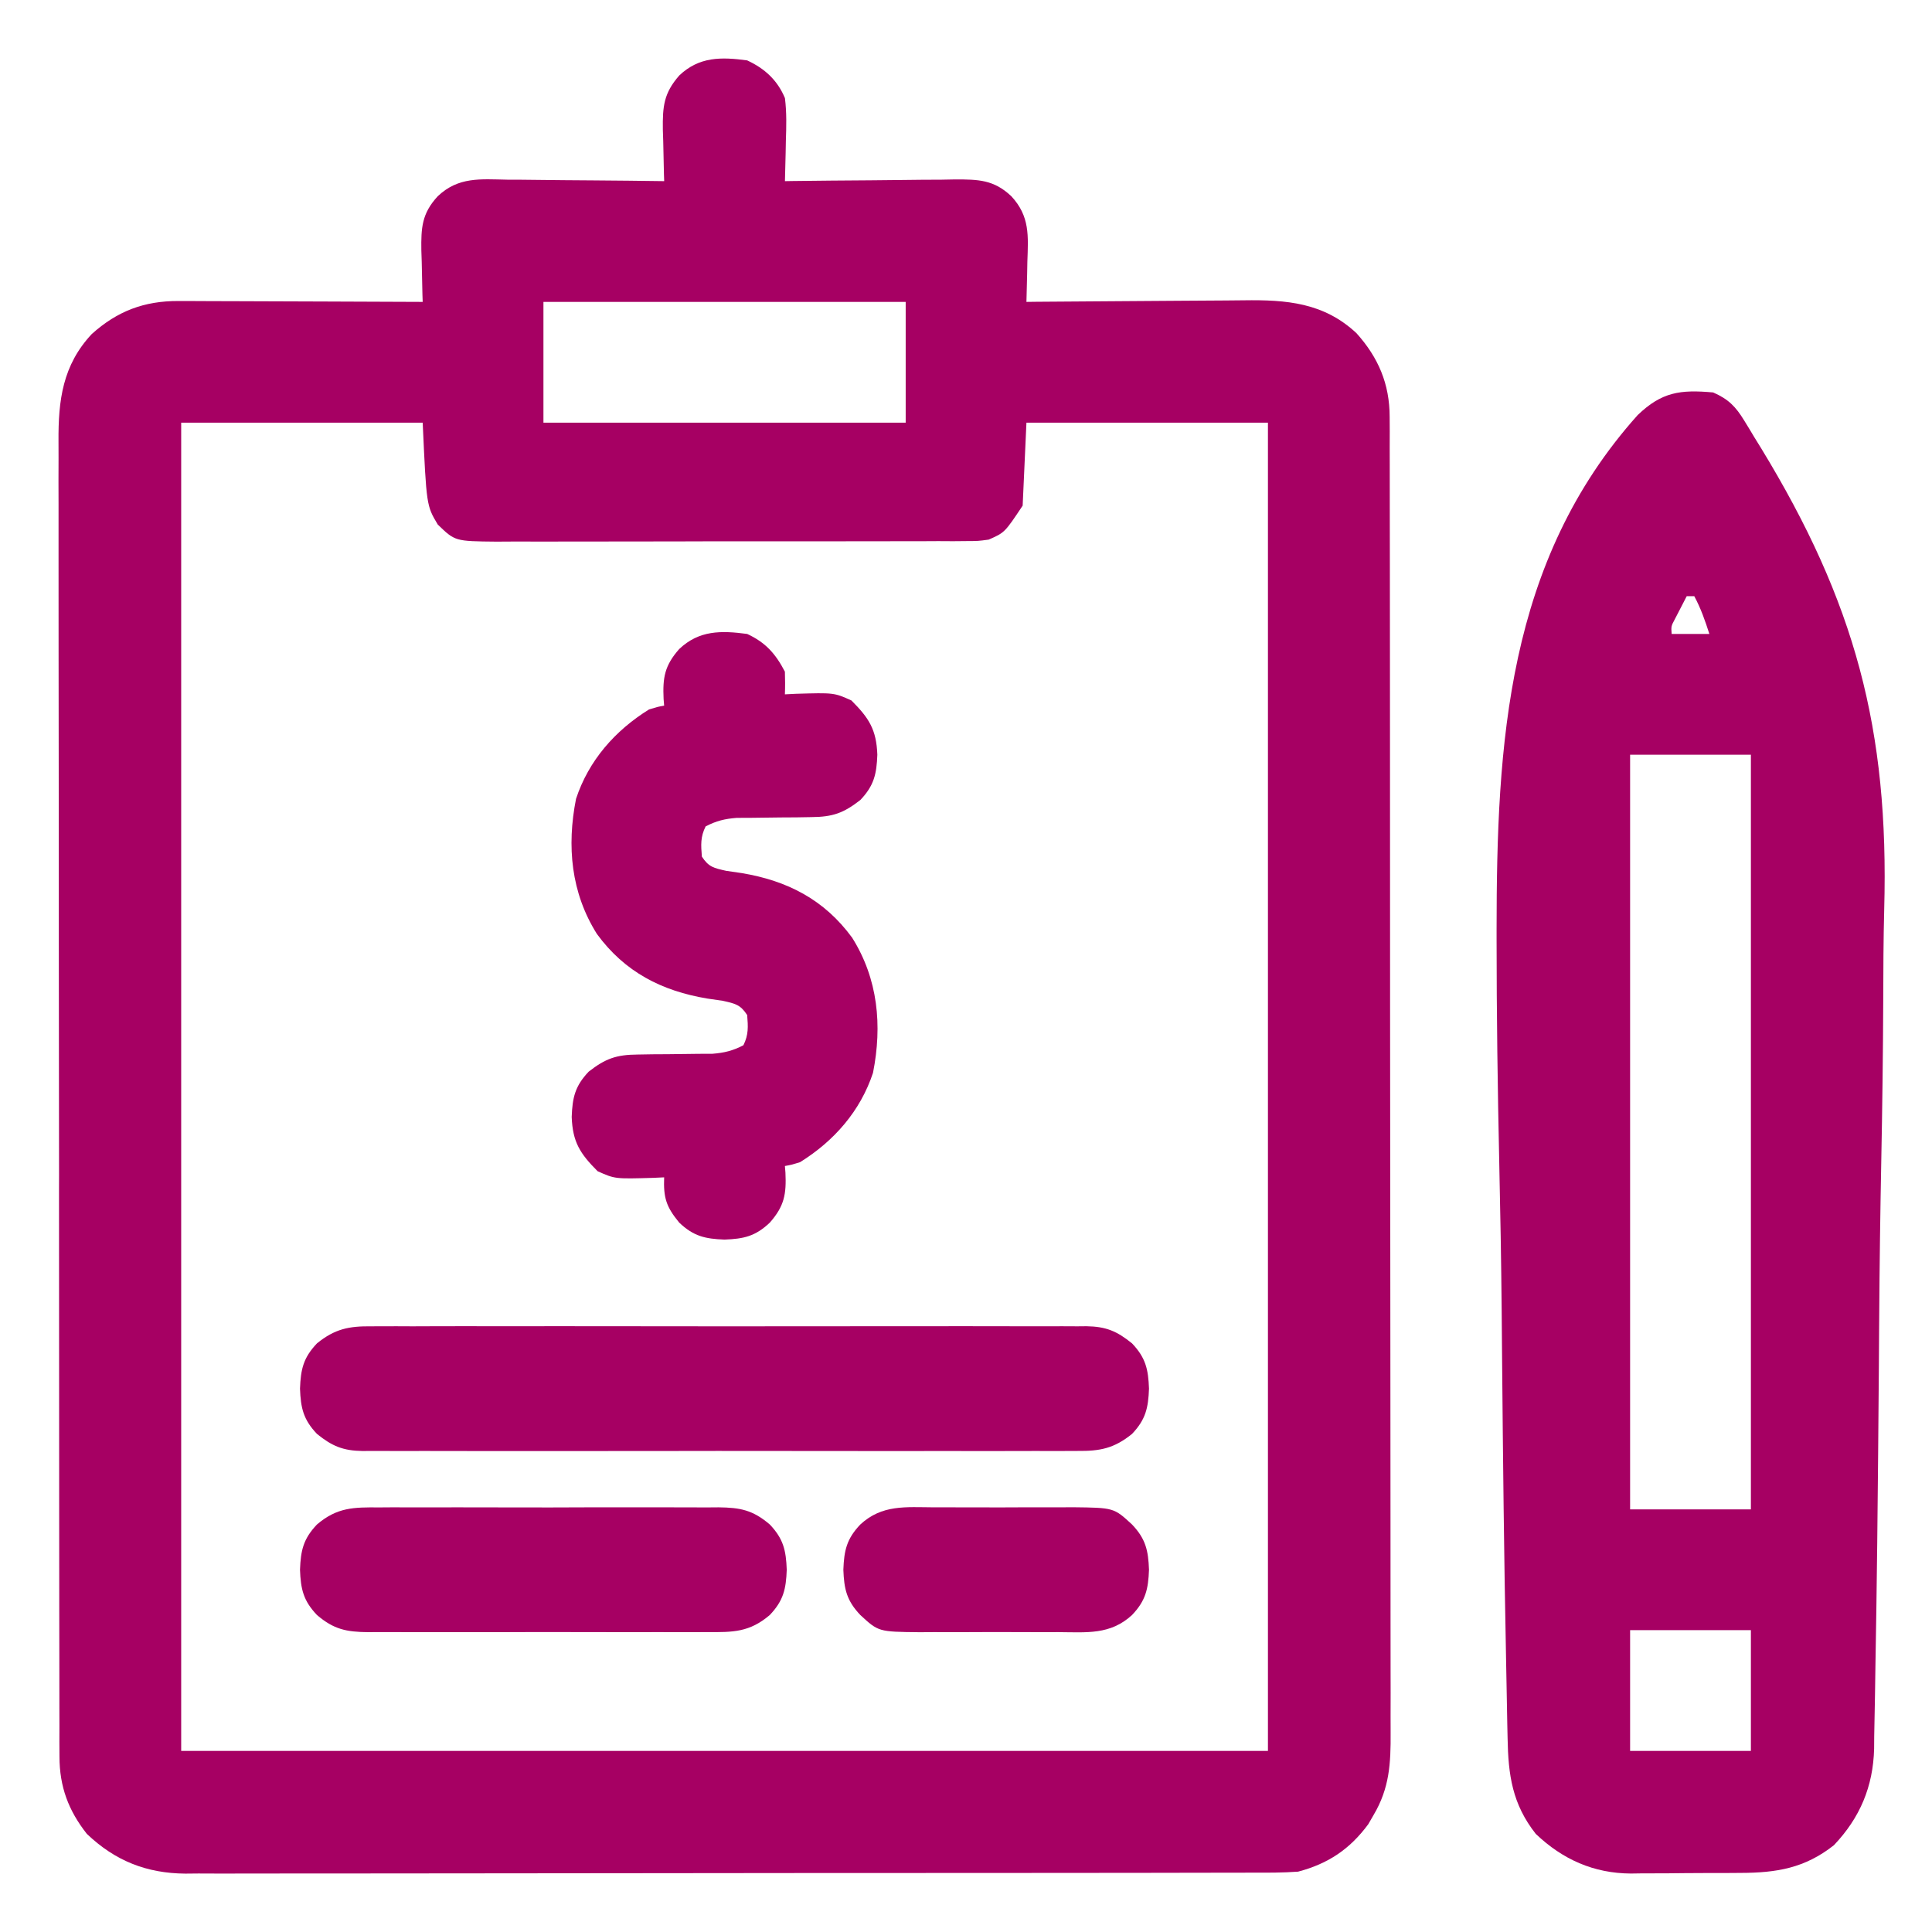 <?xml version="1.0" encoding="UTF-8"?>
<svg xmlns="http://www.w3.org/2000/svg" width="46" height="46" viewBox="0 0 46 46" fill="none">
  <path d="M17.79 1.438C18.207 1.631 18.51 1.908 18.689 2.336C18.732 2.678 18.723 3.014 18.711 3.358C18.71 3.45 18.708 3.542 18.706 3.636C18.702 3.862 18.696 4.087 18.689 4.313C18.748 4.312 18.808 4.311 18.869 4.31C19.49 4.302 20.111 4.297 20.732 4.293C20.964 4.291 21.195 4.289 21.427 4.286C21.76 4.281 22.093 4.279 22.426 4.278C22.53 4.276 22.633 4.274 22.74 4.272C23.288 4.272 23.662 4.276 24.079 4.672C24.524 5.151 24.482 5.616 24.461 6.233C24.46 6.325 24.458 6.417 24.456 6.511C24.452 6.737 24.446 6.962 24.439 7.188C24.518 7.187 24.597 7.186 24.678 7.185C25.426 7.178 26.174 7.173 26.922 7.169C27.307 7.167 27.692 7.165 28.076 7.161C28.448 7.157 28.819 7.155 29.191 7.154C29.332 7.153 29.473 7.152 29.615 7.15C30.632 7.136 31.518 7.205 32.297 7.933C32.818 8.513 33.086 9.141 33.087 9.924C33.087 10.04 33.088 10.156 33.089 10.275C33.088 10.403 33.088 10.531 33.088 10.659C33.088 10.795 33.089 10.931 33.089 11.067C33.09 11.442 33.09 11.816 33.09 12.19C33.09 12.594 33.091 12.997 33.092 13.401C33.093 14.192 33.094 14.982 33.094 15.773C33.094 16.416 33.094 17.059 33.095 17.701C33.096 19.524 33.097 21.346 33.097 23.168C33.097 23.267 33.097 23.365 33.097 23.466C33.097 23.564 33.097 23.663 33.097 23.764C33.097 25.358 33.099 26.953 33.101 28.547C33.104 30.184 33.105 31.821 33.105 33.458C33.105 34.377 33.105 35.295 33.107 36.215C33.109 36.997 33.109 37.779 33.108 38.562C33.108 38.961 33.108 39.36 33.109 39.759C33.111 40.125 33.11 40.49 33.109 40.856C33.108 40.988 33.109 41.12 33.11 41.252C33.115 41.986 33.084 42.575 32.704 43.215C32.662 43.288 32.62 43.361 32.577 43.435C32.139 44.028 31.622 44.375 30.907 44.563C30.542 44.59 30.177 44.588 29.811 44.587C29.7 44.587 29.588 44.588 29.474 44.588C29.165 44.589 28.856 44.589 28.548 44.589C28.215 44.589 27.881 44.59 27.548 44.591C26.896 44.592 26.244 44.593 25.591 44.593C25.061 44.593 24.53 44.593 24 44.594C22.496 44.595 20.992 44.596 19.488 44.596C19.366 44.596 19.366 44.596 19.242 44.596C19.161 44.596 19.08 44.596 18.996 44.596C17.681 44.596 16.366 44.598 15.05 44.6C13.699 44.603 12.348 44.604 10.997 44.604C10.239 44.604 9.481 44.604 8.722 44.606C8.077 44.608 7.431 44.608 6.785 44.607C6.456 44.606 6.127 44.606 5.797 44.608C5.44 44.61 5.083 44.609 4.726 44.607C4.622 44.608 4.518 44.609 4.412 44.61C3.487 44.602 2.742 44.306 2.068 43.664C1.629 43.107 1.417 42.539 1.416 41.826C1.415 41.711 1.415 41.595 1.414 41.476C1.414 41.348 1.414 41.22 1.415 41.093C1.414 40.956 1.414 40.82 1.414 40.684C1.412 40.31 1.412 39.936 1.413 39.562C1.413 39.158 1.412 38.755 1.411 38.352C1.409 37.561 1.409 36.771 1.409 35.98C1.409 35.338 1.408 34.695 1.408 34.053C1.406 32.231 1.405 30.409 1.405 28.587C1.405 28.489 1.405 28.391 1.405 28.289C1.405 28.191 1.406 28.093 1.406 27.991C1.406 26.398 1.404 24.804 1.401 23.211C1.399 21.574 1.398 19.938 1.398 18.302C1.398 17.383 1.397 16.464 1.395 15.546C1.394 14.763 1.393 13.981 1.394 13.199C1.395 12.8 1.395 12.401 1.394 12.002C1.392 11.636 1.392 11.271 1.394 10.905C1.394 10.774 1.394 10.642 1.393 10.51C1.386 9.527 1.492 8.695 2.184 7.954C2.793 7.407 3.431 7.164 4.25 7.167C4.345 7.167 4.345 7.167 4.441 7.167C4.649 7.167 4.856 7.169 5.063 7.17C5.207 7.171 5.351 7.171 5.495 7.171C5.874 7.172 6.252 7.173 6.631 7.175C7.017 7.177 7.404 7.178 7.791 7.179C8.548 7.181 9.306 7.184 10.064 7.188C10.061 7.102 10.061 7.102 10.058 7.015C10.051 6.754 10.046 6.494 10.041 6.233C10.038 6.143 10.035 6.054 10.032 5.961C10.025 5.426 10.042 5.083 10.423 4.672C10.914 4.206 11.438 4.266 12.076 4.278C12.183 4.278 12.29 4.279 12.4 4.279C12.741 4.281 13.081 4.286 13.422 4.29C13.653 4.292 13.884 4.294 14.116 4.295C14.682 4.299 15.248 4.305 15.814 4.313C15.812 4.256 15.81 4.199 15.808 4.14C15.801 3.879 15.796 3.619 15.791 3.358C15.788 3.268 15.785 3.179 15.782 3.086C15.775 2.533 15.804 2.218 16.173 1.797C16.647 1.347 17.171 1.354 17.79 1.438ZM12.939 7.188C12.939 8.137 12.939 9.085 12.939 10.063C15.785 10.063 18.631 10.063 21.564 10.063C21.564 9.114 21.564 8.165 21.564 7.188C18.718 7.188 15.871 7.188 12.939 7.188ZM4.314 10.063C4.314 20.499 4.314 30.935 4.314 41.688C12.852 41.688 21.391 41.688 30.189 41.688C30.189 31.252 30.189 20.815 30.189 10.063C28.291 10.063 26.394 10.063 24.439 10.063C24.409 10.715 24.38 11.367 24.349 12.039C23.921 12.681 23.921 12.681 23.54 12.848C23.29 12.882 23.29 12.882 23.012 12.883C22.907 12.884 22.801 12.884 22.692 12.886C22.577 12.885 22.462 12.885 22.343 12.884C22.22 12.885 22.097 12.885 21.974 12.886C21.64 12.888 21.306 12.888 20.973 12.887C20.694 12.887 20.415 12.887 20.136 12.888C19.478 12.889 18.82 12.889 18.162 12.888C17.484 12.887 16.805 12.888 16.127 12.891C15.544 12.893 14.961 12.893 14.379 12.893C14.031 12.892 13.683 12.893 13.335 12.894C13.008 12.896 12.681 12.895 12.353 12.893C12.176 12.893 11.999 12.894 11.822 12.896C10.834 12.887 10.834 12.887 10.423 12.489C10.154 12.039 10.154 12.039 10.064 10.063C8.166 10.063 6.269 10.063 4.314 10.063Z" fill="#A60063"></path>
  <path d="M40.789 9.344C41.152 9.502 41.326 9.681 41.527 10.01C41.566 10.074 41.605 10.138 41.646 10.204C41.689 10.276 41.733 10.348 41.777 10.422C41.849 10.539 41.849 10.539 41.923 10.658C44.168 14.336 44.98 17.369 44.862 21.656C44.843 22.374 44.841 23.092 44.839 23.811C44.834 25.092 44.817 26.373 44.792 27.653C44.768 28.891 44.751 30.128 44.743 31.366C44.742 31.443 44.742 31.52 44.741 31.599C44.739 31.909 44.737 32.218 44.735 32.528C44.725 33.934 44.711 35.34 44.696 36.745C44.695 36.816 44.694 36.887 44.693 36.96C44.683 37.842 44.67 38.724 44.654 39.606C44.65 39.851 44.646 40.096 44.643 40.341C44.638 40.675 44.632 41.01 44.624 41.344C44.624 41.441 44.623 41.537 44.622 41.637C44.598 42.535 44.287 43.279 43.664 43.934C42.971 44.48 42.302 44.591 41.439 44.593C41.346 44.593 41.253 44.594 41.157 44.595C40.96 44.596 40.764 44.596 40.568 44.596C40.269 44.596 39.97 44.6 39.672 44.603C39.48 44.603 39.289 44.604 39.097 44.604C39.009 44.605 38.92 44.607 38.829 44.608C37.945 44.602 37.208 44.275 36.566 43.664C36.006 42.953 35.91 42.263 35.895 41.38C35.893 41.276 35.891 41.172 35.888 41.065C35.882 40.777 35.877 40.488 35.872 40.2C35.867 39.953 35.862 39.705 35.858 39.458C35.81 37.088 35.785 34.717 35.764 32.347C35.762 32.036 35.759 31.726 35.756 31.416C35.755 31.339 35.755 31.262 35.754 31.182C35.743 30.024 35.723 28.867 35.697 27.709C35.658 25.922 35.633 24.135 35.633 22.348C35.633 22.276 35.633 22.204 35.633 22.13C35.635 17.702 35.874 13.365 38.992 9.883C39.565 9.333 40.005 9.273 40.789 9.344ZM40.16 14.195C40.1 14.311 40.04 14.427 39.98 14.544C39.947 14.608 39.914 14.673 39.879 14.739C39.788 14.91 39.788 14.91 39.801 15.094C40.097 15.094 40.394 15.094 40.699 15.094C40.599 14.781 40.496 14.485 40.34 14.195C40.281 14.195 40.221 14.195 40.16 14.195ZM38.812 17.969C38.812 23.899 38.812 29.828 38.812 35.938C39.761 35.938 40.71 35.938 41.688 35.938C41.688 30.008 41.688 24.078 41.688 17.969C40.739 17.969 39.79 17.969 38.812 17.969ZM38.812 38.813C38.812 39.761 38.812 40.71 38.812 41.688C39.761 41.688 40.71 41.688 41.688 41.688C41.688 40.739 41.688 39.79 41.688 38.813C40.739 38.813 39.79 38.813 38.812 38.813Z" fill="#A60063"></path>
  <path d="M17.79 15.094C18.229 15.298 18.465 15.564 18.688 15.992C18.694 16.172 18.695 16.352 18.688 16.532C18.773 16.527 18.857 16.523 18.944 16.519C19.858 16.492 19.858 16.492 20.271 16.677C20.69 17.096 20.867 17.37 20.889 17.969C20.872 18.429 20.811 18.704 20.485 19.047C20.085 19.36 19.825 19.451 19.319 19.455C19.201 19.457 19.084 19.459 18.962 19.461C18.839 19.462 18.716 19.462 18.593 19.463C18.35 19.465 18.108 19.468 17.865 19.472C17.704 19.473 17.704 19.473 17.54 19.473C17.254 19.496 17.055 19.544 16.801 19.676C16.675 19.927 16.689 20.117 16.711 20.395C16.874 20.645 16.994 20.667 17.29 20.734C17.413 20.752 17.537 20.77 17.66 20.788C18.745 20.969 19.625 21.418 20.289 22.326C20.906 23.308 21.009 24.415 20.786 25.543C20.485 26.454 19.858 27.169 19.047 27.672C18.843 27.734 18.843 27.734 18.688 27.762C18.692 27.814 18.696 27.866 18.701 27.92C18.724 28.428 18.678 28.714 18.329 29.11C17.985 29.436 17.71 29.497 17.25 29.514C16.791 29.497 16.515 29.436 16.172 29.11C15.859 28.73 15.795 28.515 15.813 28.032C15.728 28.036 15.644 28.04 15.557 28.044C14.642 28.071 14.642 28.071 14.229 27.886C13.811 27.467 13.634 27.193 13.612 26.594C13.629 26.134 13.69 25.859 14.016 25.516C14.416 25.203 14.676 25.112 15.182 25.108C15.299 25.106 15.417 25.104 15.539 25.102C15.662 25.101 15.785 25.101 15.908 25.1C16.151 25.098 16.393 25.095 16.636 25.091C16.743 25.091 16.85 25.09 16.961 25.09C17.247 25.067 17.445 25.019 17.7 24.887C17.825 24.636 17.812 24.446 17.79 24.168C17.627 23.918 17.506 23.896 17.211 23.829C17.087 23.811 16.964 23.793 16.84 23.775C15.756 23.594 14.876 23.145 14.212 22.237C13.595 21.255 13.492 20.148 13.715 19.02C14.015 18.109 14.643 17.394 15.454 16.891C15.658 16.829 15.658 16.829 15.813 16.801C15.809 16.749 15.805 16.697 15.8 16.643C15.777 16.135 15.822 15.849 16.172 15.453C16.646 15.004 17.17 15.011 17.79 15.094Z" fill="#A60063"></path>
  <path d="M8.843 31.579C8.955 31.579 8.955 31.579 9.07 31.578C9.32 31.576 9.571 31.578 9.821 31.579C10.001 31.578 10.181 31.578 10.36 31.577C10.848 31.575 11.336 31.576 11.824 31.577C12.334 31.578 12.845 31.577 13.355 31.576C14.213 31.576 15.07 31.577 15.928 31.578C16.919 31.58 17.91 31.58 18.901 31.578C19.752 31.576 20.603 31.576 21.454 31.577C21.963 31.577 22.471 31.577 22.979 31.576C23.457 31.575 23.935 31.576 24.413 31.578C24.588 31.578 24.764 31.578 24.939 31.578C25.178 31.576 25.418 31.578 25.657 31.579C25.761 31.578 25.761 31.578 25.867 31.577C26.333 31.584 26.593 31.693 26.953 31.985C27.279 32.328 27.34 32.603 27.357 33.063C27.34 33.522 27.279 33.798 26.953 34.141C26.527 34.486 26.191 34.552 25.657 34.546C25.545 34.547 25.545 34.547 25.43 34.547C25.18 34.549 24.929 34.548 24.679 34.547C24.499 34.547 24.319 34.548 24.14 34.548C23.652 34.55 23.164 34.55 22.676 34.548C22.166 34.547 21.655 34.548 21.145 34.549C20.287 34.55 19.43 34.549 18.572 34.547C17.581 34.545 16.59 34.546 15.599 34.548C14.748 34.549 13.897 34.55 13.046 34.549C12.537 34.548 12.029 34.548 11.521 34.549C11.043 34.55 10.565 34.549 10.087 34.547C9.912 34.547 9.736 34.547 9.561 34.548C9.322 34.549 9.082 34.548 8.843 34.546C8.739 34.547 8.739 34.547 8.633 34.548C8.167 34.541 7.907 34.432 7.547 34.141C7.221 33.798 7.16 33.522 7.143 33.063C7.16 32.603 7.221 32.328 7.547 31.985C7.973 31.639 8.309 31.573 8.843 31.579Z" fill="#A60063"></path>
  <path d="M9.029 35.891C9.123 35.89 9.217 35.89 9.314 35.889C9.623 35.888 9.933 35.889 10.242 35.89C10.458 35.889 10.673 35.889 10.889 35.889C11.34 35.888 11.791 35.889 12.243 35.891C12.821 35.893 13.399 35.892 13.977 35.889C14.422 35.888 14.867 35.888 15.312 35.889C15.525 35.89 15.738 35.889 15.952 35.889C16.25 35.888 16.548 35.889 16.846 35.891C16.978 35.89 16.978 35.89 17.112 35.889C17.624 35.895 17.924 35.952 18.328 36.297C18.654 36.64 18.715 36.915 18.732 37.375C18.715 37.835 18.654 38.11 18.328 38.453C17.846 38.864 17.45 38.864 16.846 38.859C16.752 38.86 16.658 38.86 16.561 38.861C16.252 38.862 15.942 38.861 15.633 38.86C15.417 38.86 15.202 38.861 14.986 38.861C14.535 38.862 14.084 38.861 13.632 38.859C13.054 38.857 12.476 38.858 11.898 38.861C11.453 38.862 11.008 38.861 10.563 38.861C10.35 38.86 10.137 38.861 9.923 38.861C9.625 38.862 9.327 38.861 9.029 38.859C8.897 38.86 8.897 38.86 8.763 38.861C8.251 38.855 7.951 38.798 7.547 38.453C7.221 38.11 7.16 37.835 7.143 37.375C7.16 36.915 7.221 36.64 7.547 36.297C8.029 35.886 8.425 35.886 9.029 35.891Z" fill="#A60063"></path>
  <path d="M22.236 35.889C22.354 35.889 22.471 35.889 22.593 35.889C22.841 35.888 23.089 35.889 23.338 35.89C23.655 35.892 23.972 35.891 24.289 35.889C24.593 35.888 24.897 35.889 25.201 35.889C25.371 35.889 25.371 35.889 25.545 35.887C26.52 35.898 26.52 35.898 26.953 36.297C27.279 36.64 27.34 36.915 27.357 37.375C27.34 37.834 27.279 38.11 26.953 38.453C26.436 38.929 25.876 38.864 25.201 38.86C25.084 38.86 24.966 38.861 24.845 38.861C24.596 38.862 24.348 38.861 24.1 38.859C23.783 38.857 23.465 38.858 23.148 38.86C22.844 38.862 22.54 38.861 22.236 38.86C22.123 38.861 22.009 38.861 21.893 38.862C20.917 38.852 20.917 38.852 20.484 38.453C20.158 38.11 20.097 37.834 20.08 37.375C20.097 36.915 20.158 36.64 20.484 36.297C21.001 35.82 21.562 35.885 22.236 35.889Z" fill="#A60063"></path>
</svg>

